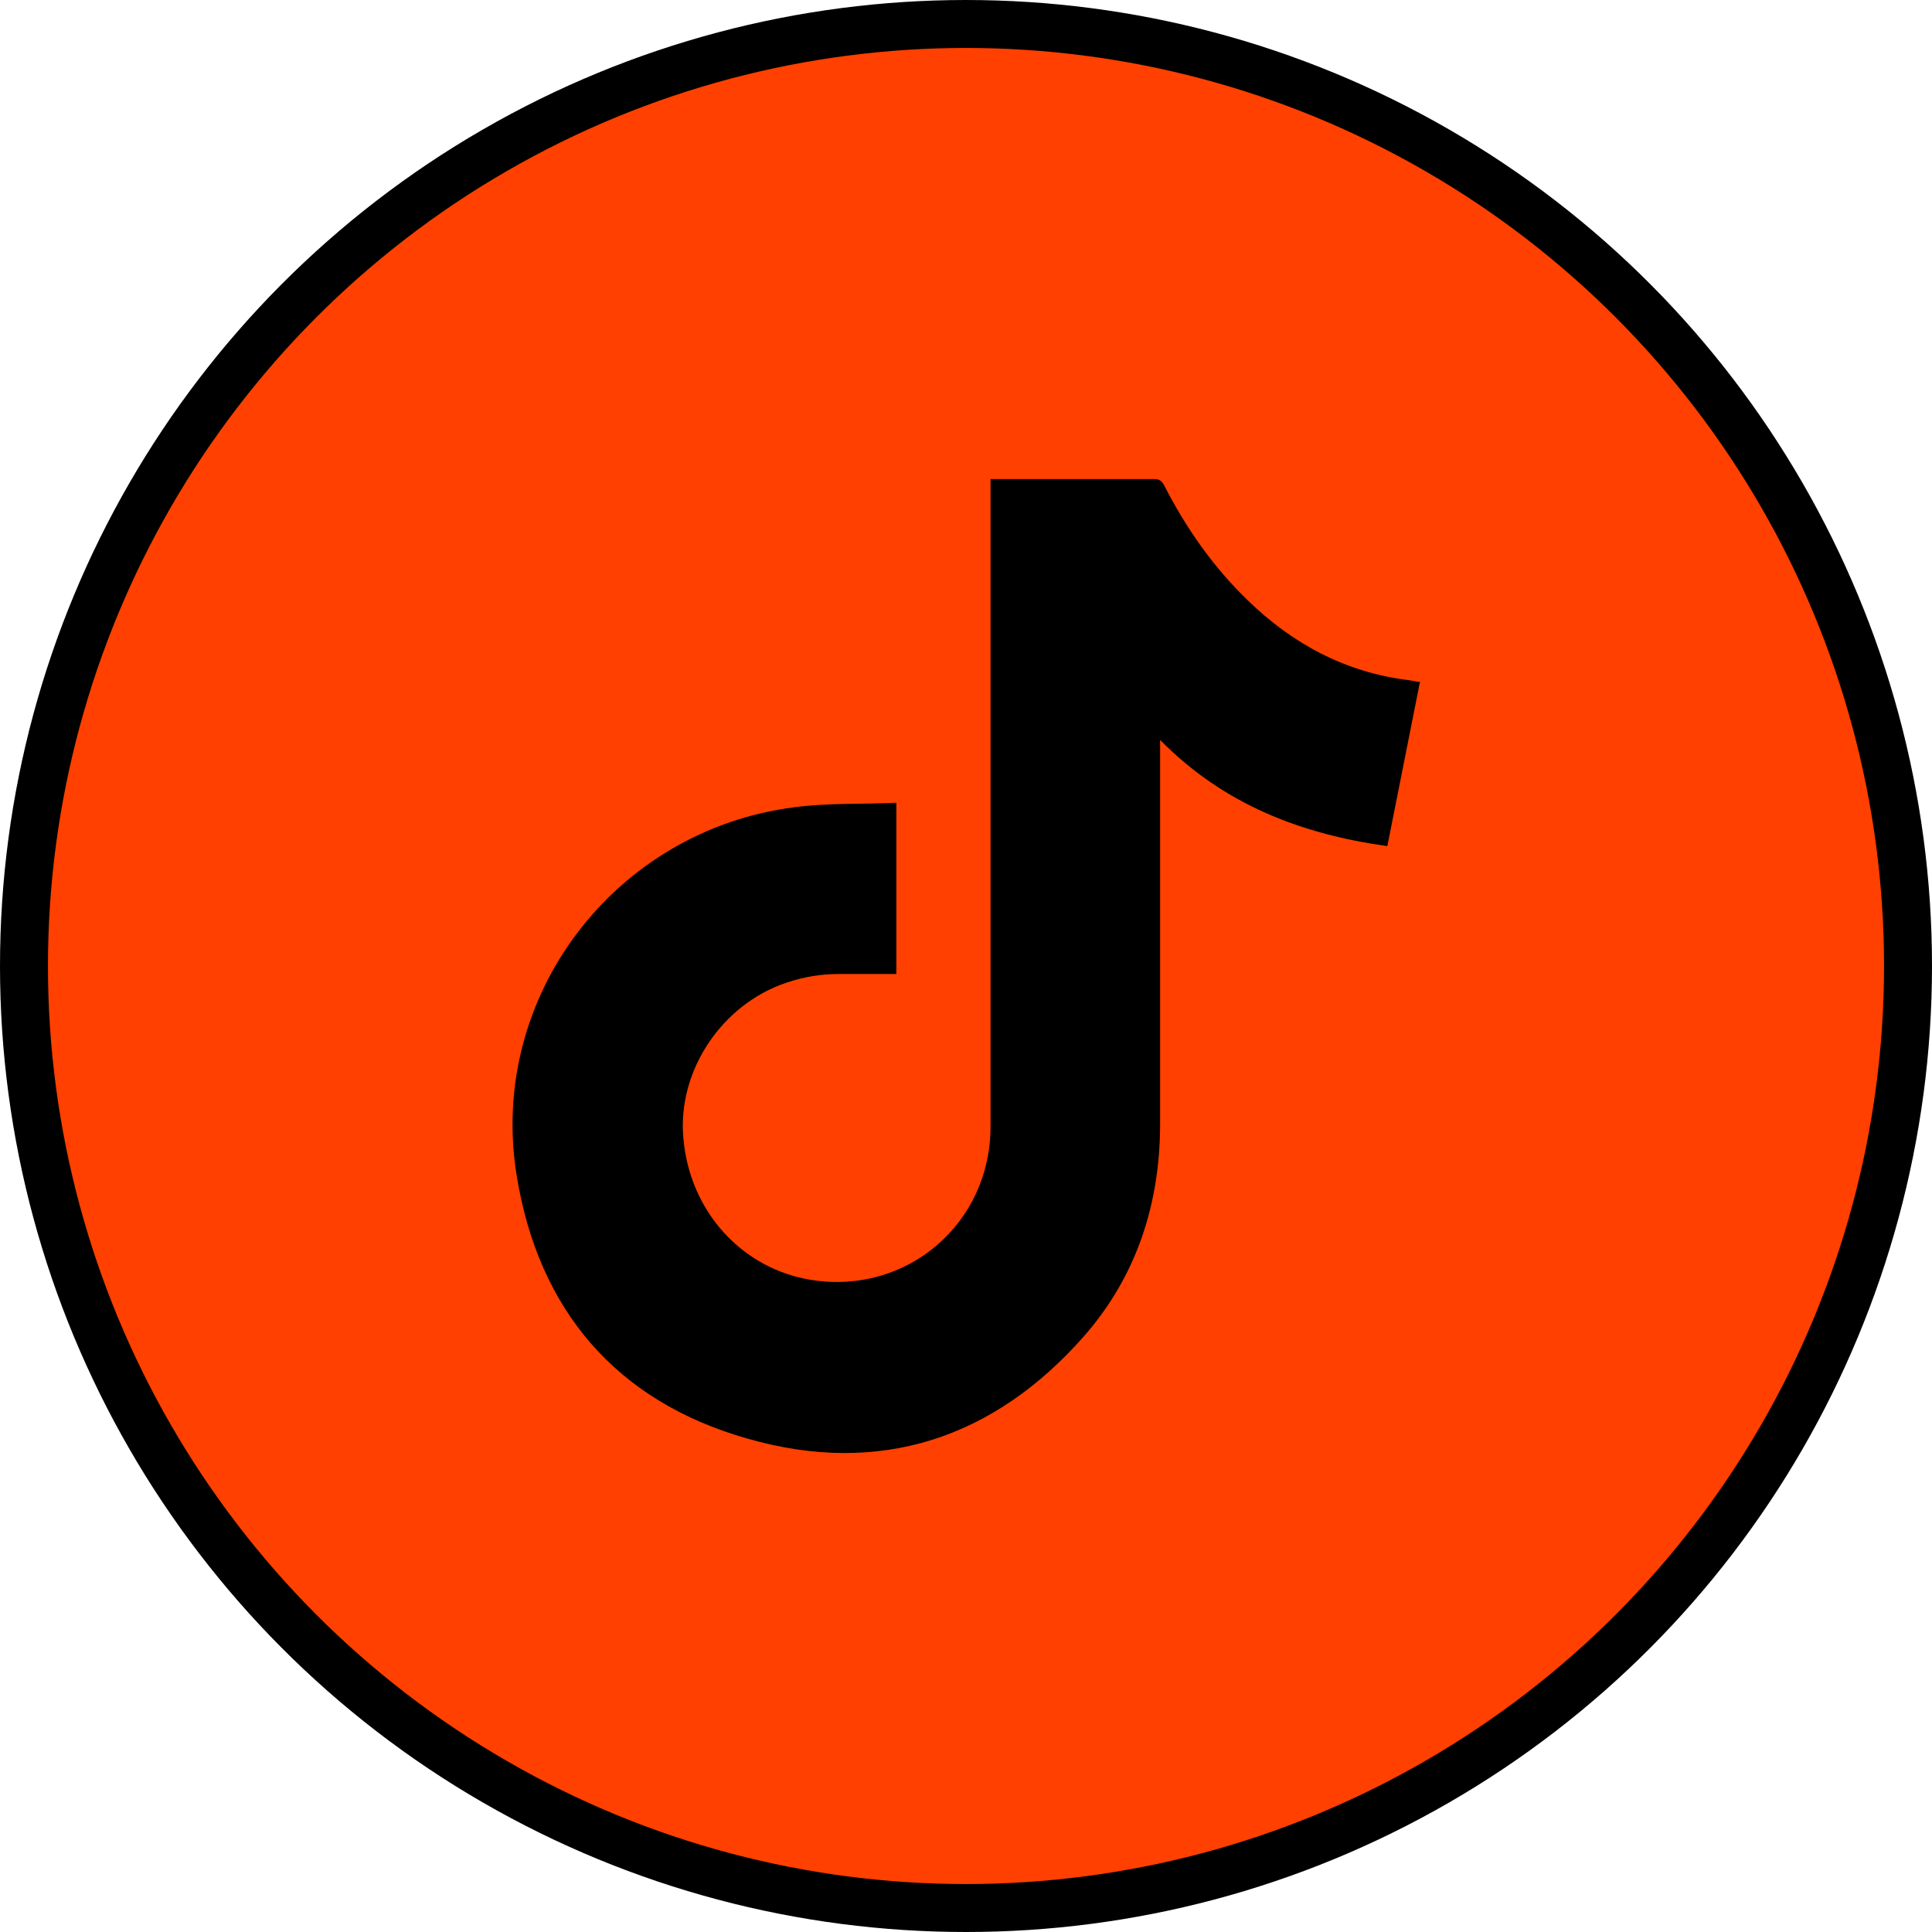 <svg viewBox="0 0 33.84 33.84" xmlns="http://www.w3.org/2000/svg"><circle cx="16.92" cy="16.92" fill="#ff4000" r="16.5" stroke="#000" stroke-miterlimit="10" stroke-width=".84"/><path d="m24.87 11.95c-.19.96-.38 1.91-.57 2.87-1.51-.21-2.87-.73-3.98-1.86v.2 6.52c0 1.4-.41 2.67-1.33 3.72-1.58 1.8-3.59 2.46-5.89 1.8-2.3-.65-3.67-2.25-4.05-4.61-.51-3.13 1.72-6.05 4.86-6.45.59-.08 1.18-.05 1.79-.08v3c-.34 0-.68 0-1.01 0-.31 0-.61.05-.91.15-1.14.38-1.92 1.55-1.81 2.73.11 1.28 1.03 2.29 2.25 2.48 1.67.26 3.13-.99 3.13-2.69 0-3.72 0-7.45 0-11.17 0-.05 0-.11 0-.17h.14 2.72c.09 0 .14.03.18.11.38.74.85 1.42 1.46 2.01.78.76 1.7 1.26 2.8 1.4.08.01.16.03.25.04z"/></svg>
